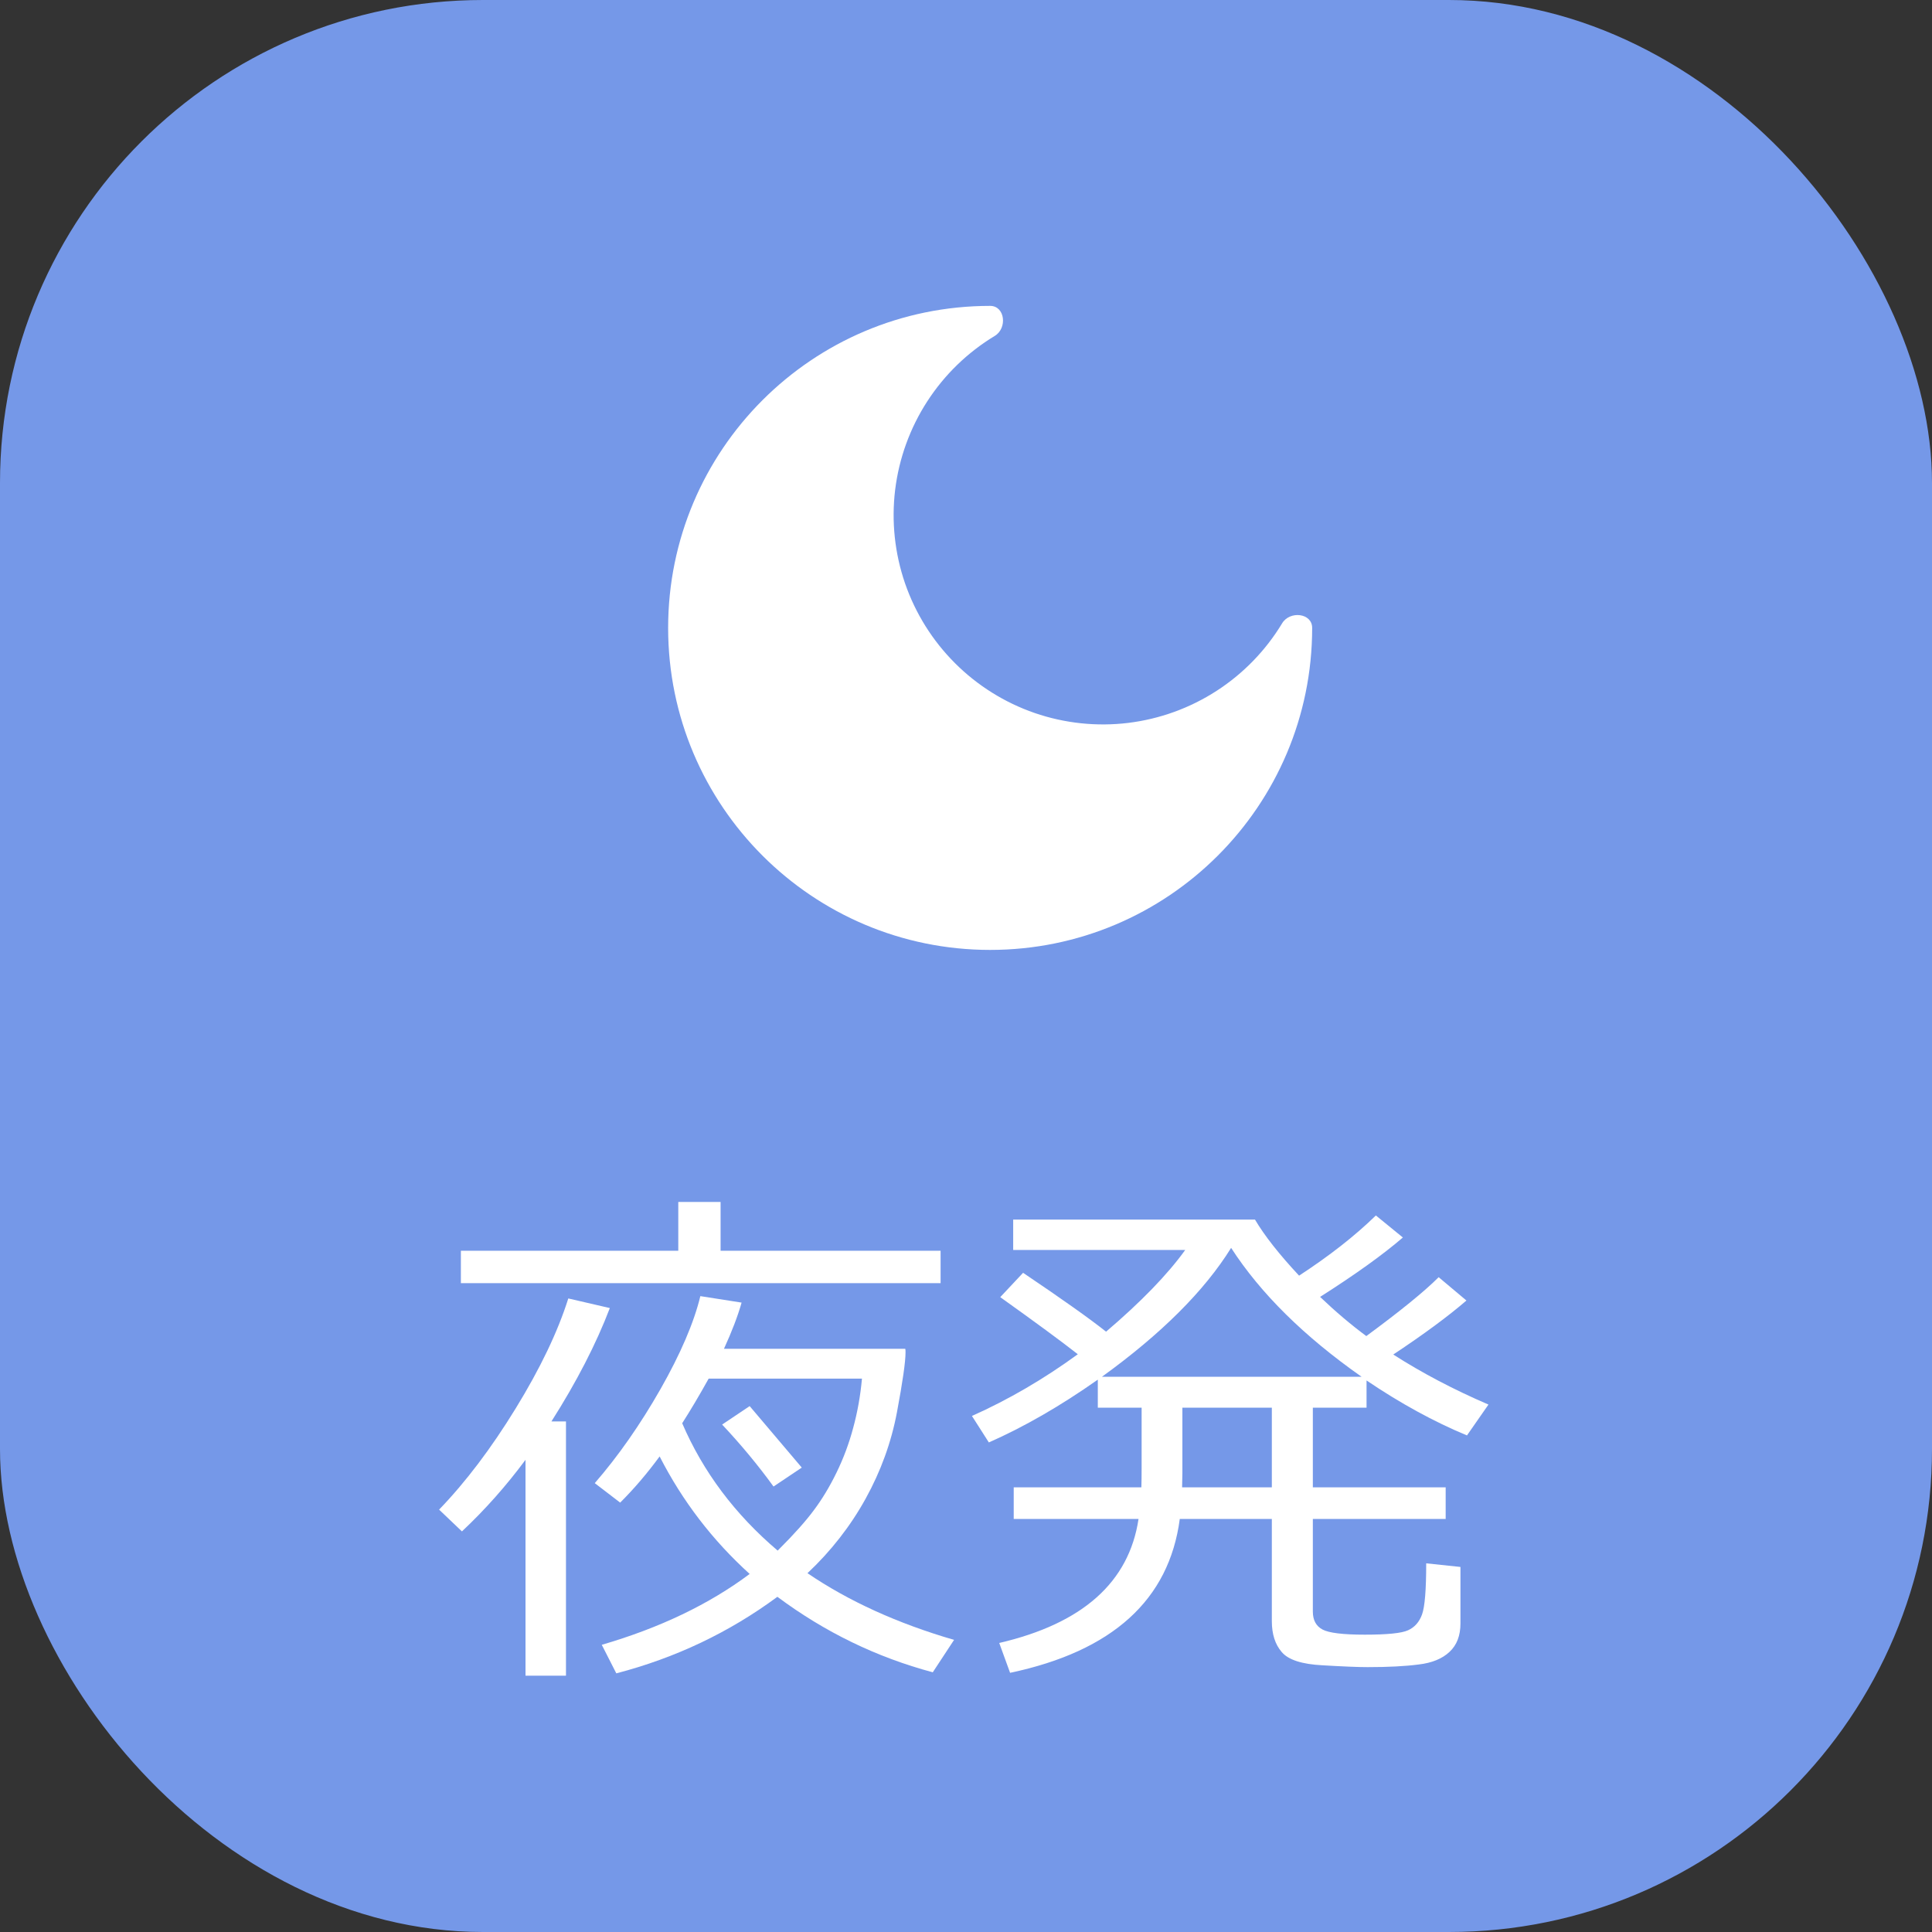 <svg width="40" height="40" viewBox="0 0 40 40" fill="none" xmlns="http://www.w3.org/2000/svg">
<rect x="0" y="0" width="40" height="40" fill="#333333" stroke="none"/>
<rect width="40" height="40" rx="10" fill="#7598E8"/>
<path d="M20.913 34.634L20.688 34.016C22.413 33.615 23.375 32.759 23.572 31.449H20.988V30.794H23.631C23.634 30.697 23.636 30.562 23.636 30.391V29.145H22.729V28.564C21.955 29.109 21.203 29.542 20.473 29.864L20.123 29.316C20.883 28.976 21.613 28.55 22.315 28.038C21.968 27.766 21.432 27.372 20.709 26.856L21.182 26.352C21.994 26.899 22.567 27.306 22.9 27.571C23.627 26.951 24.173 26.387 24.539 25.879H20.977V25.25H25.983C26.18 25.584 26.485 25.97 26.896 26.411C27.523 26.002 28.053 25.587 28.486 25.165L29.045 25.621C28.633 25.976 28.062 26.386 27.331 26.851C27.654 27.159 27.973 27.429 28.288 27.662C28.989 27.146 29.489 26.74 29.786 26.443L30.361 26.926C29.988 27.248 29.484 27.621 28.846 28.044C29.444 28.427 30.101 28.772 30.817 29.08L30.372 29.719C29.684 29.433 28.991 29.053 28.293 28.581V29.145H27.181V30.794H29.931V31.449H27.181V33.366C27.181 33.542 27.247 33.665 27.38 33.737C27.512 33.808 27.804 33.844 28.255 33.844C28.721 33.844 29.02 33.814 29.152 33.753C29.288 33.692 29.385 33.583 29.442 33.425C29.5 33.264 29.528 32.911 29.528 32.367L30.237 32.442V33.613C30.237 33.864 30.162 34.059 30.012 34.199C29.861 34.342 29.646 34.43 29.367 34.462C29.091 34.498 28.741 34.516 28.314 34.516C28.117 34.516 27.806 34.503 27.38 34.478C26.954 34.456 26.673 34.365 26.537 34.204C26.401 34.047 26.332 33.834 26.332 33.565V31.449H24.426C24.204 33.124 23.033 34.186 20.913 34.634ZM22.814 28.505H28.191C26.998 27.668 26.098 26.778 25.489 25.836C24.938 26.724 24.046 27.614 22.814 28.505ZM24.48 29.145V30.503C24.48 30.575 24.478 30.672 24.474 30.794H26.332V29.145H24.48Z" fill="white"/>
<path d="M9.542 26.566V25.895H14.043V24.885H14.919V25.895H19.474V26.566H9.542ZM16.718 32.571C17.57 33.151 18.582 33.611 19.753 33.952L19.312 34.623C18.149 34.312 17.076 33.791 16.095 33.06C15.096 33.798 13.984 34.326 12.76 34.645L12.459 34.054C13.662 33.703 14.683 33.214 15.521 32.587C14.751 31.889 14.129 31.078 13.657 30.154C13.399 30.505 13.127 30.824 12.84 31.11L12.314 30.707C12.801 30.145 13.254 29.497 13.673 28.763C14.092 28.026 14.367 27.383 14.5 26.835L15.354 26.969C15.275 27.248 15.153 27.567 14.989 27.925H18.743C18.747 27.94 18.748 27.965 18.748 28C18.748 28.194 18.689 28.606 18.571 29.236C18.453 29.863 18.236 30.46 17.921 31.03C17.606 31.599 17.205 32.113 16.718 32.571ZM16.101 32.104L16.127 32.077C16.439 31.766 16.679 31.497 16.847 31.271C17.019 31.042 17.177 30.781 17.32 30.487C17.463 30.194 17.578 29.886 17.664 29.564C17.753 29.238 17.814 28.898 17.846 28.543H14.672C14.479 28.89 14.296 29.198 14.124 29.467C14.557 30.473 15.216 31.352 16.101 32.104ZM16.015 30.777C15.696 30.337 15.341 29.909 14.951 29.494L15.521 29.112L16.6 30.385L16.015 30.777ZM10.88 34.693V30.224C10.482 30.761 10.044 31.255 9.564 31.706L9.091 31.255C9.643 30.683 10.171 29.984 10.676 29.161C11.184 28.334 11.548 27.574 11.766 26.883L12.626 27.082C12.343 27.823 11.94 28.606 11.417 29.429H11.718V34.693H10.88Z" fill="white"/>
<path d="M20.5 19.667C24.182 19.667 27.167 16.682 27.167 13C27.167 12.691 26.704 12.64 26.545 12.905C26.205 13.468 25.741 13.946 25.189 14.303C24.637 14.66 24.011 14.887 23.358 14.967C22.706 15.046 22.044 14.976 21.422 14.762C20.8 14.547 20.236 14.194 19.771 13.729C19.306 13.264 18.953 12.7 18.738 12.078C18.524 11.456 18.454 10.794 18.533 10.142C18.613 9.489 18.84 8.863 19.197 8.311C19.554 7.759 20.032 7.295 20.595 6.955C20.86 6.795 20.809 6.333 20.5 6.333C16.818 6.333 13.833 9.318 13.833 13C13.833 16.682 16.818 19.667 20.5 19.667Z" fill="white"/>
</svg>
